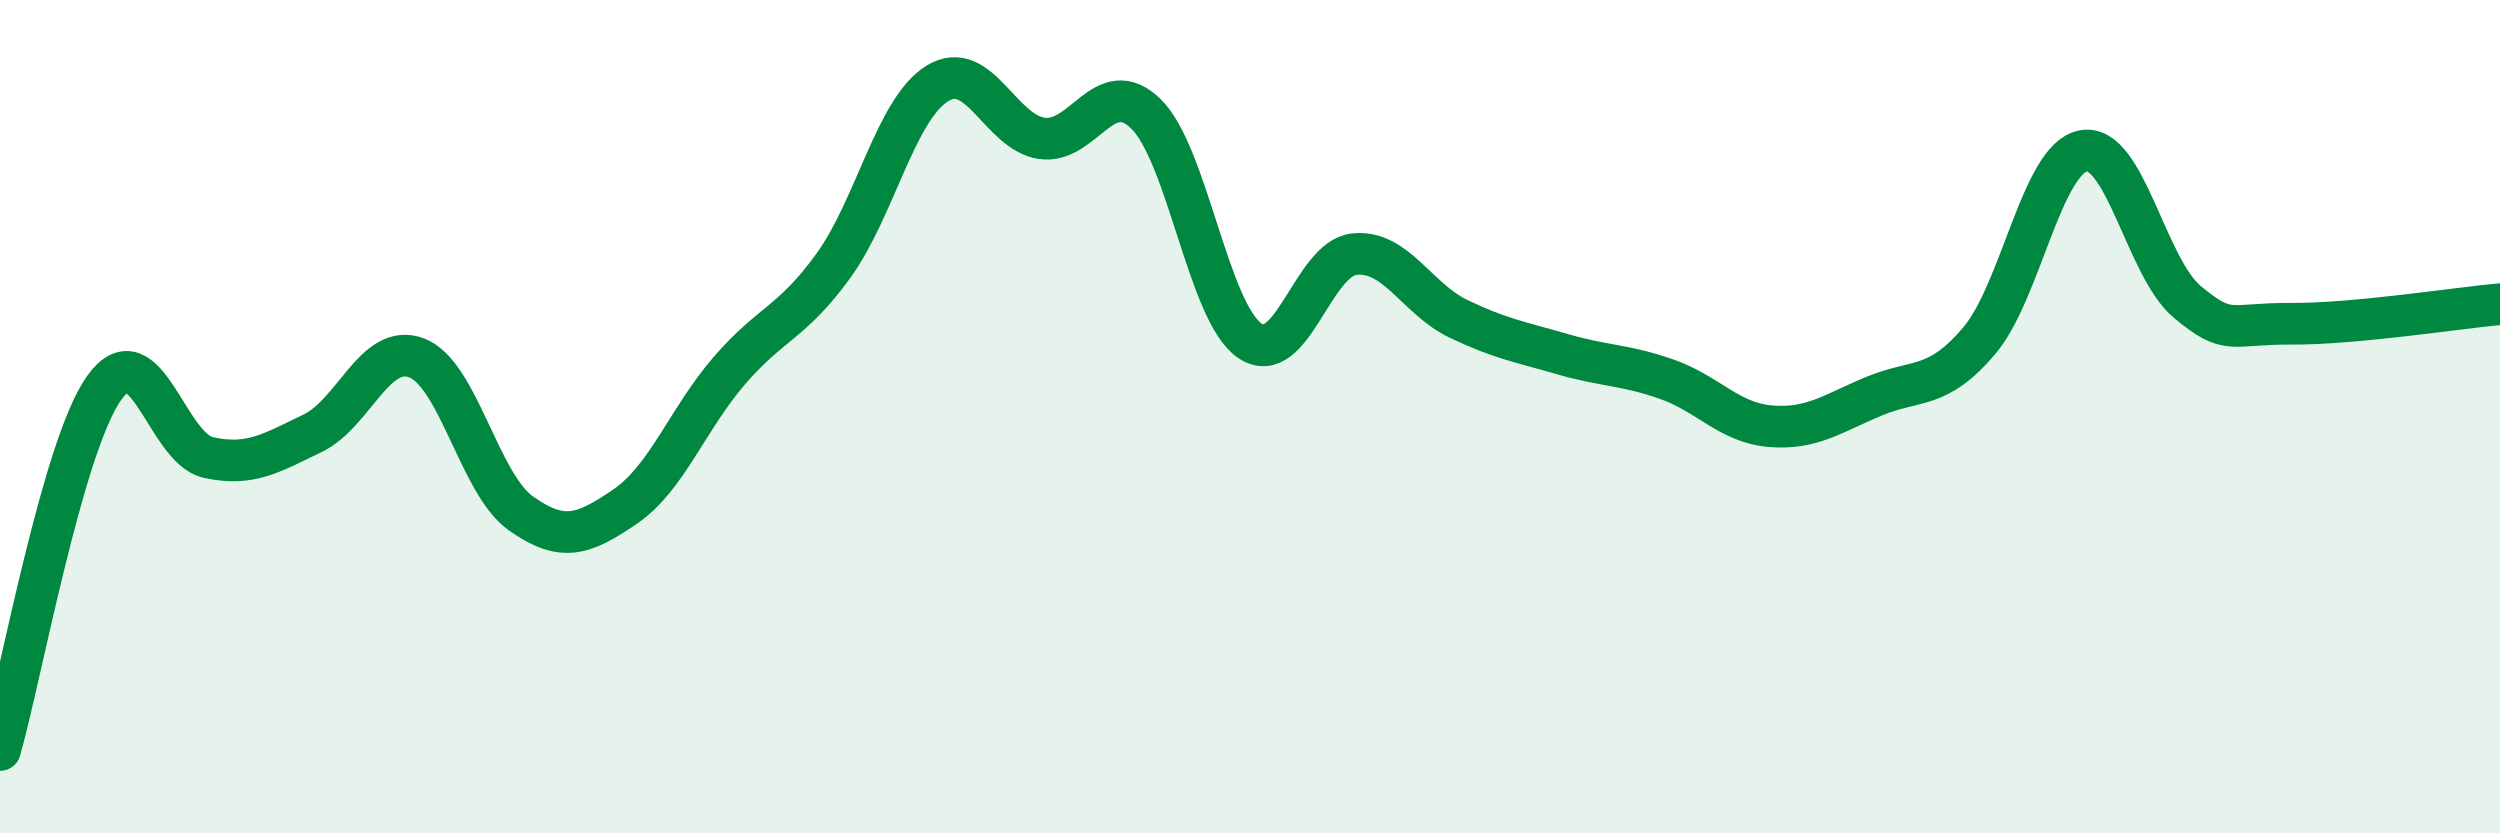 
    <svg width="60" height="20" viewBox="0 0 60 20" xmlns="http://www.w3.org/2000/svg">
      <path
        d="M 0,18 C 0.5,16.26 1.5,10.71 2.5,9.31 C 3.5,7.91 4,10.76 5,10.98 C 6,11.2 6.5,10.88 7.5,10.4 C 8.5,9.92 9,8.21 10,8.59 C 11,8.97 11.5,11.61 12.5,12.32 C 13.5,13.03 14,12.84 15,12.16 C 16,11.48 16.5,10.06 17.5,8.9 C 18.5,7.74 19,7.76 20,6.38 C 21,5 21.5,2.61 22.5,2 C 23.5,1.39 24,3.17 25,3.32 C 26,3.47 26.5,1.76 27.5,2.73 C 28.5,3.7 29,7.51 30,8.18 C 31,8.85 31.5,6.21 32.5,6.1 C 33.5,5.99 34,7.17 35,7.65 C 36,8.13 36.5,8.21 37.5,8.5 C 38.5,8.79 39,8.75 40,9.1 C 41,9.45 41.5,10.15 42.5,10.23 C 43.5,10.31 44,9.91 45,9.5 C 46,9.09 46.5,9.36 47.5,8.18 C 48.5,7 49,3.81 50,3.62 C 51,3.43 51.5,6.42 52.5,7.25 C 53.5,8.08 53.5,7.76 55,7.77 C 56.5,7.78 59,7.39 60,7.3L60 20L0 20Z"
        fill="#008740"
        opacity="0.1"
        stroke-linecap="round"
        stroke-linejoin="round"
      />
      <path
        d="M 0,18 C 0.5,16.26 1.5,10.71 2.5,9.31 C 3.5,7.91 4,10.76 5,10.98 C 6,11.2 6.5,10.88 7.5,10.4 C 8.5,9.92 9,8.21 10,8.59 C 11,8.97 11.5,11.61 12.5,12.32 C 13.5,13.03 14,12.84 15,12.16 C 16,11.48 16.5,10.06 17.5,8.9 C 18.5,7.74 19,7.76 20,6.38 C 21,5 21.5,2.61 22.5,2 C 23.5,1.39 24,3.17 25,3.32 C 26,3.47 26.5,1.76 27.5,2.73 C 28.5,3.7 29,7.51 30,8.18 C 31,8.85 31.5,6.21 32.5,6.1 C 33.5,5.99 34,7.17 35,7.65 C 36,8.13 36.5,8.21 37.5,8.5 C 38.5,8.79 39,8.75 40,9.1 C 41,9.45 41.5,10.15 42.5,10.23 C 43.5,10.31 44,9.91 45,9.5 C 46,9.09 46.5,9.36 47.5,8.18 C 48.5,7 49,3.81 50,3.62 C 51,3.43 51.5,6.42 52.5,7.25 C 53.5,8.08 53.5,7.76 55,7.77 C 56.5,7.78 59,7.39 60,7.3"
        stroke="#008740"
        stroke-width="1"
        fill="none"
        stroke-linecap="round"
        stroke-linejoin="round"
      />
    </svg>
  